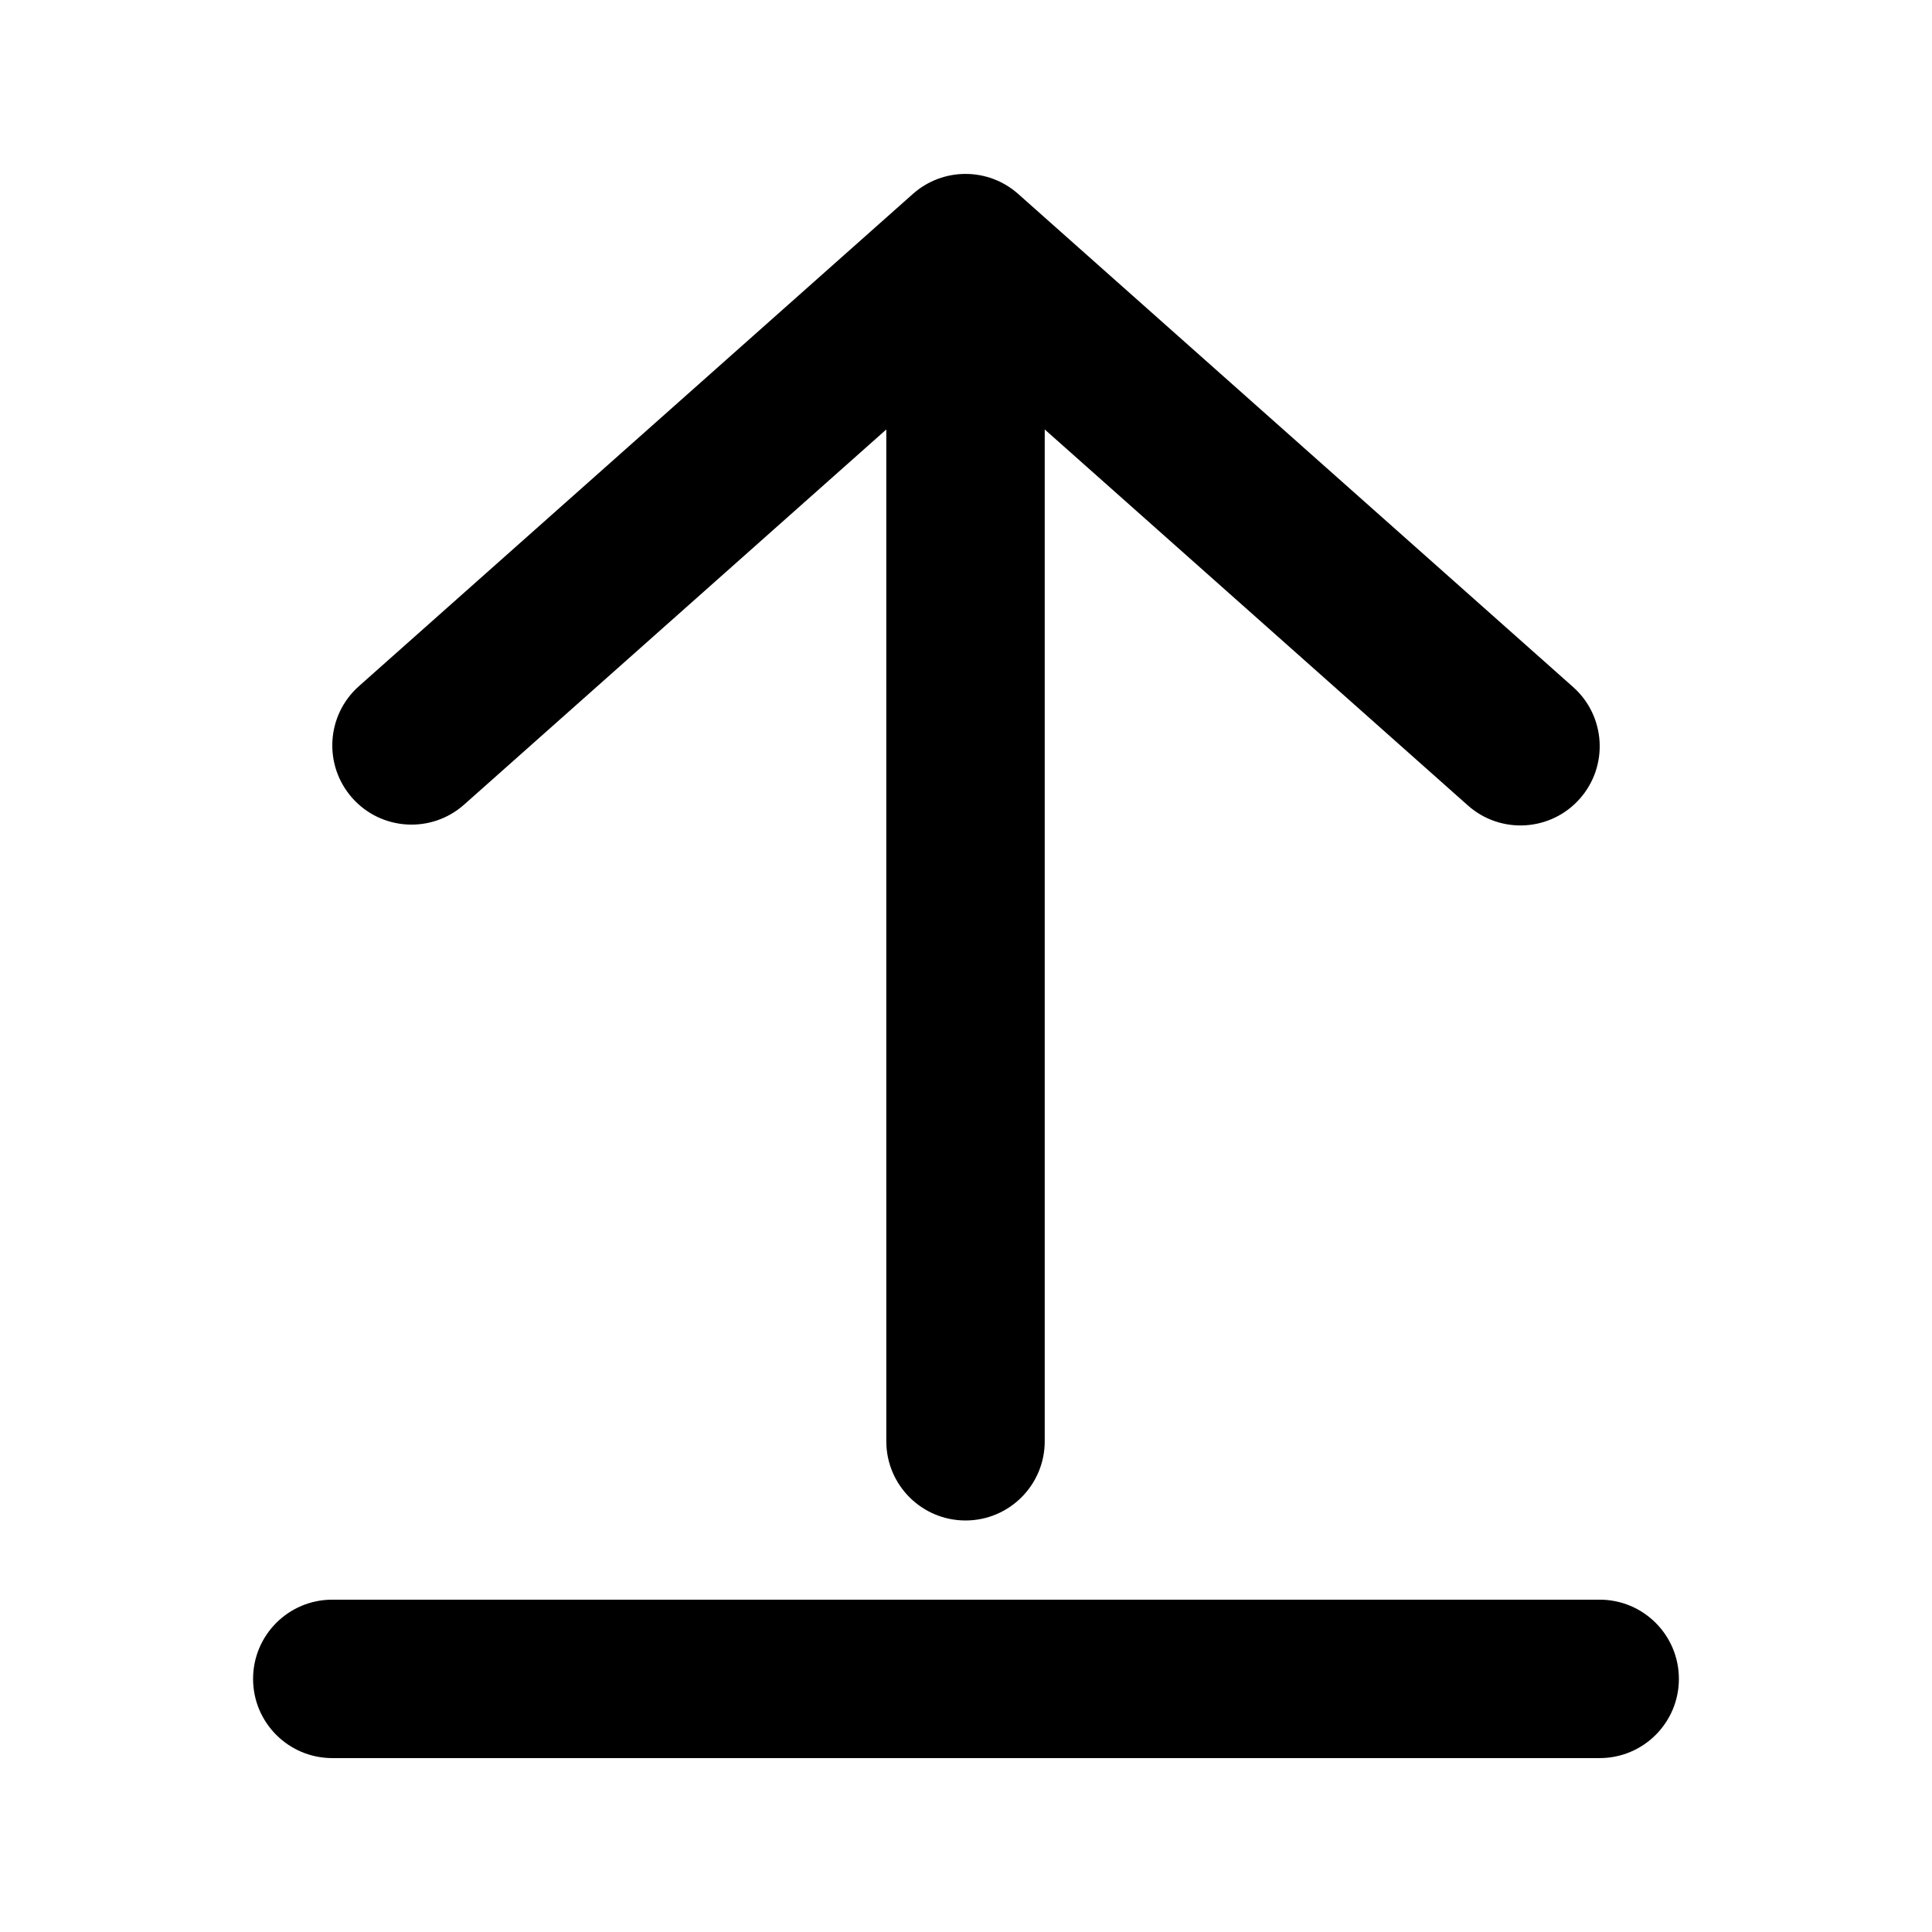 <?xml version="1.0" encoding="UTF-8"?>
<!-- Uploaded to: ICON Repo, www.iconrepo.com, Generator: ICON Repo Mixer Tools -->
<svg fill="#000000" width="800px" height="800px" version="1.1" viewBox="144 144 512 512" xmlns="http://www.w3.org/2000/svg">
 <g>
  <path d="m378.88 525.95c0 11.594 9.398 20.992 20.992 20.992s20.992-9.398 20.992-20.992v-268.14l112.14 99.641c8.664 7.703 21.934 6.918 29.633-1.746 7.703-8.668 6.922-21.938-1.746-29.637l-147.07-130.68c-7.953-7.066-19.938-7.066-27.891 0l-146.82 130.46c-8.664 7.699-9.449 20.969-1.746 29.637 7.699 8.664 20.969 9.449 29.633 1.746l111.88-99.414z"/>
  <path d="m232.06 567.93c-11.594 0-20.992 9.398-20.992 20.992s9.398 20.992 20.992 20.992h335.87c11.594 0 20.992-9.398 20.992-20.992s-9.398-20.992-20.992-20.992z"/>
 </g>
</svg>